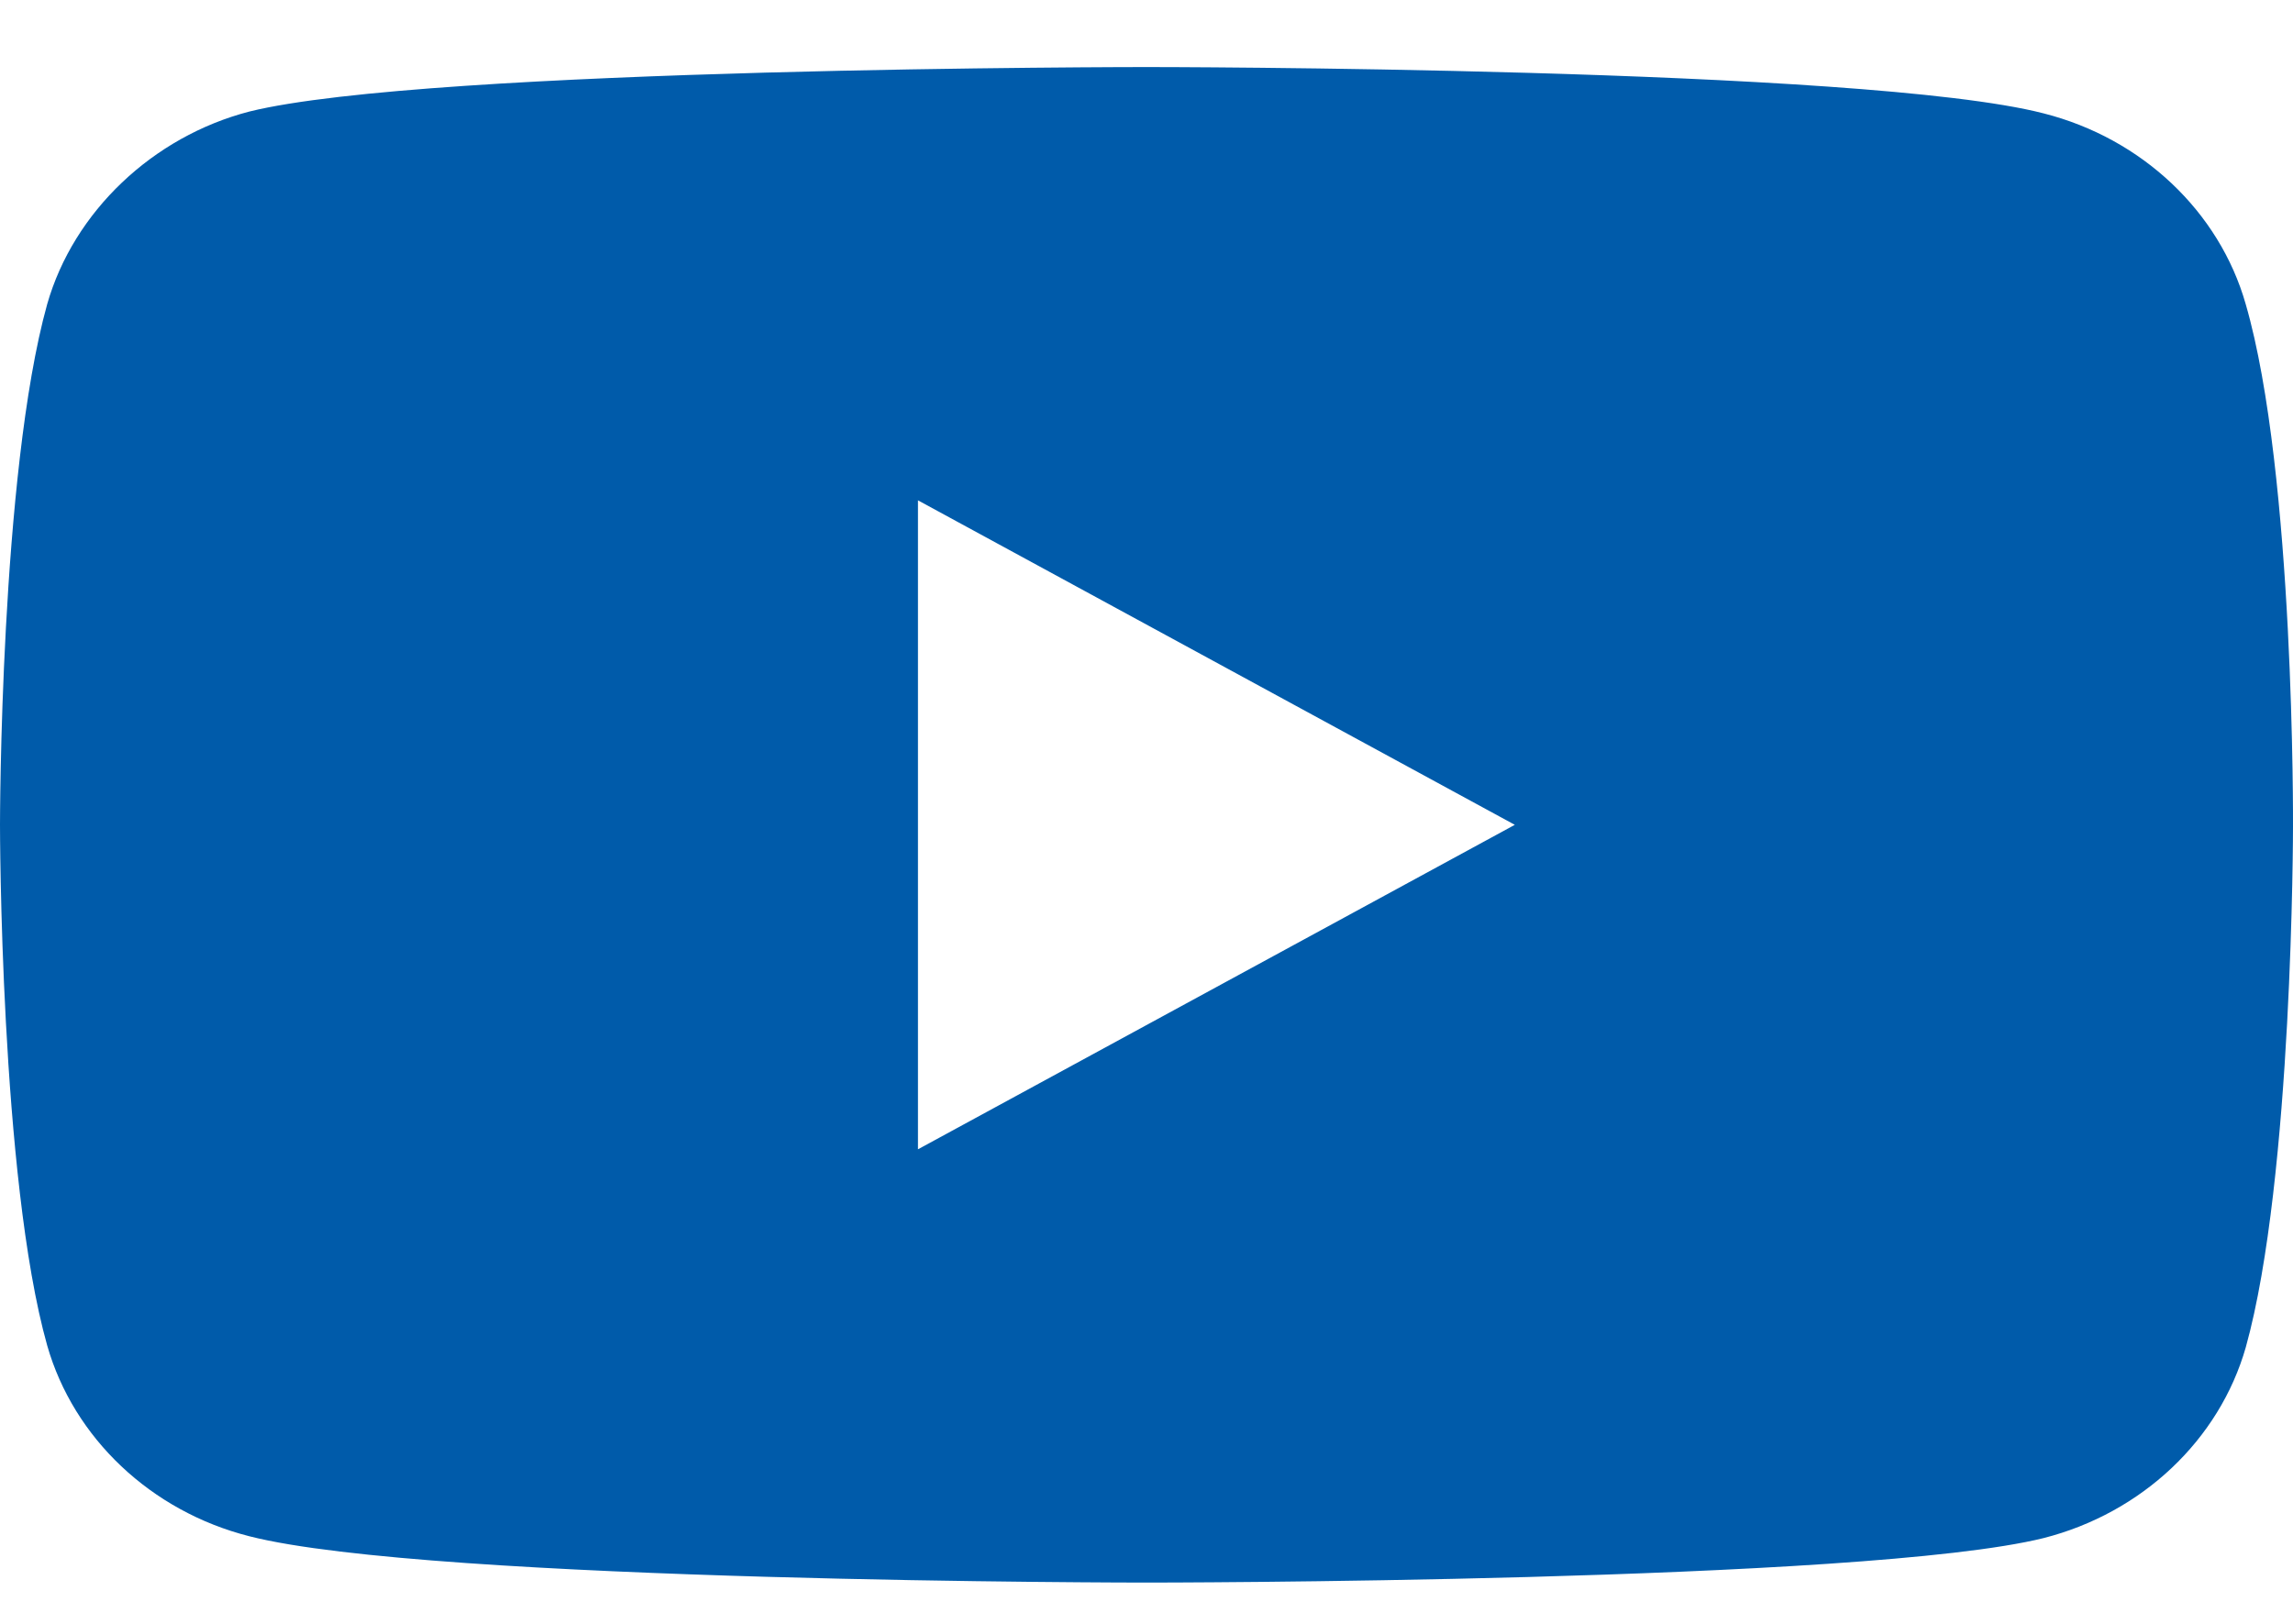 <svg width="24" height="17" viewBox="0 0 24 17" fill="none" xmlns="http://www.w3.org/2000/svg">
<path fill-rule="evenodd" clip-rule="evenodd" d="M21.39 1.187C22.418 1.448 23.229 2.214 23.505 3.184C24.02 4.958 24 8.654 24 8.654C24 8.654 24 12.331 23.506 14.104C23.229 15.075 22.418 15.84 21.39 16.102C19.512 16.568 12 16.568 12 16.568C12 16.568 4.507 16.568 2.61 16.083C1.581 15.822 0.771 15.056 0.494 14.086C0 12.331 0 8.635 0 8.635C0 8.635 0 4.958 0.494 3.184C0.771 2.214 1.601 1.43 2.609 1.168C4.488 0.702 12 0.702 12 0.702C12 0.702 19.512 0.702 21.39 1.187ZM9.608 5.238V12.032L15.855 8.635L9.608 5.238Z" fill="#005BAA"/>
</svg>
